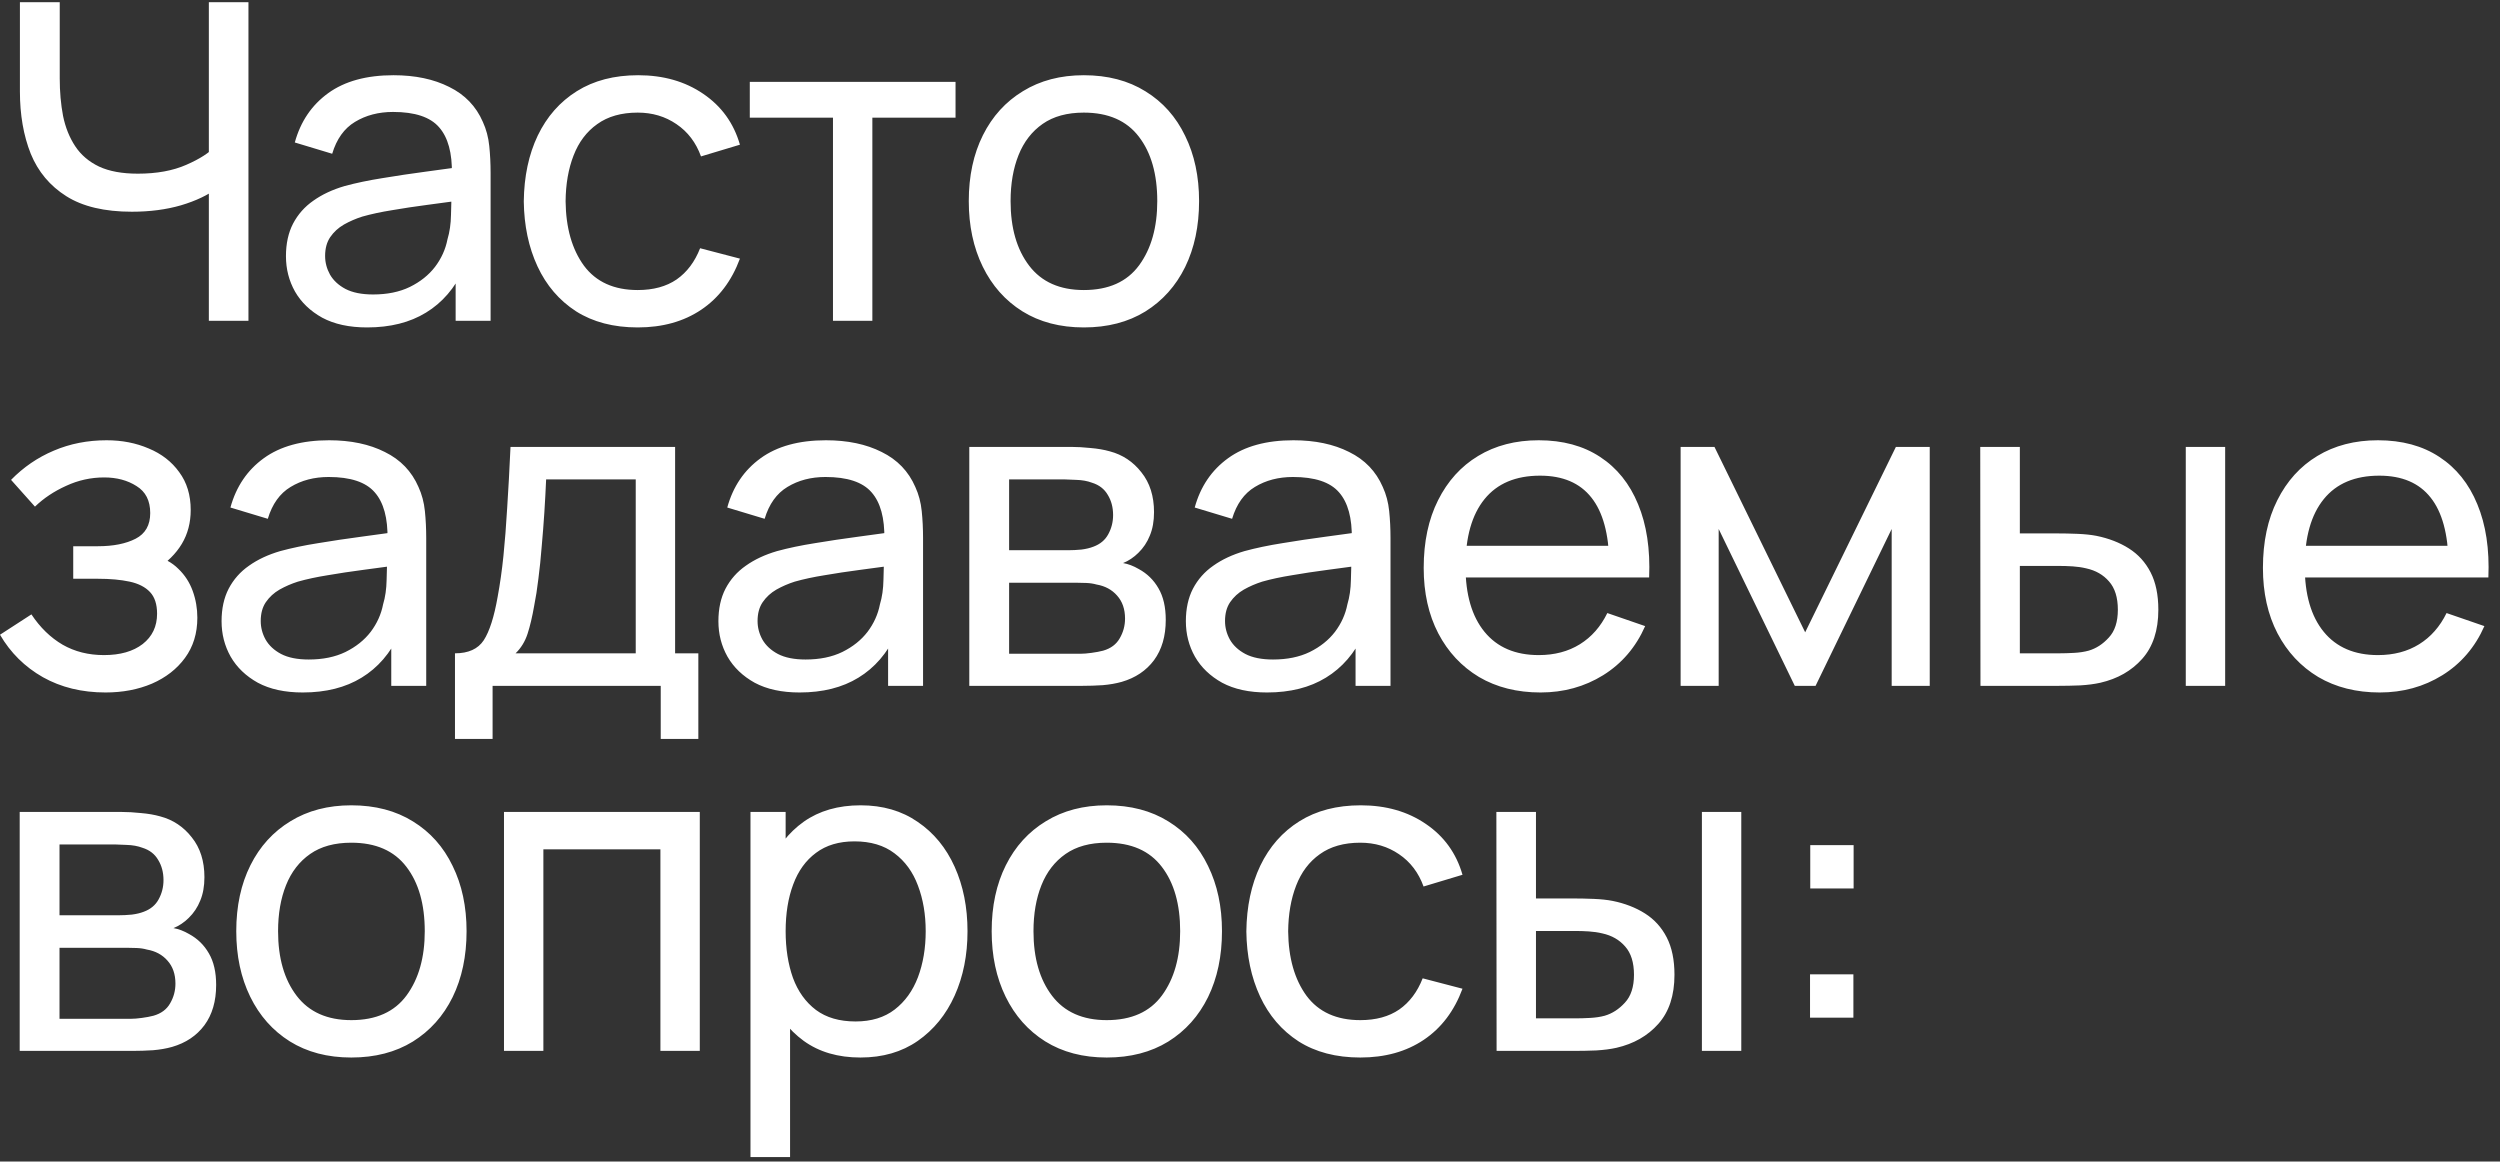 <?xml version="1.0" encoding="UTF-8"?> <svg xmlns="http://www.w3.org/2000/svg" width="226" height="105" viewBox="0 0 226 105" fill="none"><rect x="0" y="0" width="226" height="105" fill="#333333" stroke="none"/> <path d="M18.88 29V15.72L19.68 16.98C18.813 17.633 17.707 18.16 16.36 18.56C15.027 18.947 13.547 19.14 11.92 19.14C9.453 19.14 7.48 18.673 6 17.74C4.52 16.807 3.447 15.527 2.78 13.9C2.127 12.26 1.8 10.38 1.8 8.26V0.2H5.4V7.08C5.4 8.293 5.5 9.427 5.7 10.48C5.913 11.52 6.28 12.433 6.8 13.22C7.32 14.007 8.04 14.62 8.96 15.06C9.88 15.487 11.047 15.7 12.46 15.7C14.167 15.7 15.627 15.433 16.84 14.9C18.067 14.367 18.953 13.793 19.5 13.18L18.88 15.56V0.2H22.46V29H18.88ZM33.19 29.6C31.577 29.6 30.223 29.307 29.13 28.72C28.05 28.12 27.23 27.333 26.67 26.36C26.123 25.387 25.85 24.32 25.85 23.16C25.85 22.027 26.063 21.047 26.49 20.22C26.93 19.38 27.543 18.687 28.33 18.14C29.117 17.58 30.057 17.14 31.15 16.82C32.177 16.54 33.323 16.3 34.59 16.1C35.87 15.887 37.163 15.693 38.47 15.52C39.777 15.347 40.997 15.18 42.13 15.02L40.85 15.76C40.89 13.84 40.503 12.42 39.69 11.5C38.89 10.58 37.503 10.12 35.53 10.12C34.223 10.12 33.077 10.42 32.09 11.02C31.117 11.607 30.43 12.567 30.03 13.9L26.65 12.88C27.17 10.987 28.177 9.5 29.67 8.42C31.163 7.34 33.13 6.8 35.57 6.8C37.53 6.8 39.21 7.153 40.61 7.86C42.023 8.553 43.037 9.607 43.65 11.02C43.957 11.687 44.15 12.413 44.23 13.2C44.31 13.973 44.35 14.787 44.35 15.64V29H41.19V23.82L41.93 24.3C41.117 26.047 39.977 27.367 38.51 28.26C37.057 29.153 35.283 29.6 33.19 29.6ZM33.73 26.62C35.01 26.62 36.117 26.393 37.05 25.94C37.997 25.473 38.757 24.867 39.33 24.12C39.903 23.36 40.277 22.533 40.45 21.64C40.65 20.973 40.757 20.233 40.77 19.42C40.797 18.593 40.81 17.96 40.81 17.52L42.05 18.06C40.89 18.22 39.75 18.373 38.63 18.52C37.51 18.667 36.45 18.827 35.45 19C34.45 19.16 33.55 19.353 32.75 19.58C32.163 19.767 31.61 20.007 31.09 20.3C30.583 20.593 30.17 20.973 29.85 21.44C29.543 21.893 29.39 22.46 29.39 23.14C29.39 23.727 29.537 24.287 29.83 24.82C30.137 25.353 30.603 25.787 31.23 26.12C31.87 26.453 32.703 26.62 33.73 26.62ZM57.65 29.6C55.463 29.6 53.603 29.113 52.07 28.14C50.55 27.153 49.39 25.8 48.59 24.08C47.79 22.36 47.377 20.4 47.35 18.2C47.377 15.947 47.797 13.967 48.61 12.26C49.437 10.54 50.617 9.2 52.15 8.24C53.683 7.28 55.53 6.8 57.69 6.8C59.97 6.8 61.93 7.36 63.57 8.48C65.223 9.6 66.33 11.133 66.89 13.08L63.37 14.14C62.917 12.887 62.177 11.913 61.15 11.22C60.137 10.527 58.97 10.18 57.65 10.18C56.17 10.18 54.95 10.527 53.99 11.22C53.03 11.9 52.317 12.847 51.85 14.06C51.383 15.26 51.143 16.64 51.13 18.2C51.157 20.6 51.71 22.54 52.79 24.02C53.883 25.487 55.503 26.22 57.65 26.22C59.063 26.22 60.237 25.9 61.17 25.26C62.103 24.607 62.81 23.667 63.29 22.44L66.89 23.38C66.143 25.393 64.977 26.933 63.39 28C61.803 29.067 59.89 29.6 57.65 29.6ZM75.301 29V10.64H67.781V7.4H86.381V10.64H78.861V29H75.301ZM97.977 29.6C95.83 29.6 93.977 29.113 92.417 28.14C90.87 27.167 89.677 25.82 88.837 24.1C87.997 22.38 87.577 20.407 87.577 18.18C87.577 15.913 88.003 13.927 88.857 12.22C89.71 10.513 90.917 9.187 92.477 8.24C94.037 7.28 95.87 6.8 97.977 6.8C100.137 6.8 101.997 7.287 103.557 8.26C105.117 9.22 106.31 10.56 107.137 12.28C107.977 13.987 108.397 15.953 108.397 18.18C108.397 20.433 107.977 22.42 107.137 24.14C106.297 25.847 105.097 27.187 103.537 28.16C101.977 29.12 100.123 29.6 97.977 29.6ZM97.977 26.22C100.217 26.22 101.883 25.473 102.977 23.98C104.07 22.487 104.617 20.553 104.617 18.18C104.617 15.74 104.063 13.8 102.957 12.36C101.85 10.907 100.19 10.18 97.977 10.18C96.47 10.18 95.23 10.52 94.257 11.2C93.283 11.88 92.557 12.82 92.077 14.02C91.597 15.22 91.357 16.607 91.357 18.18C91.357 20.607 91.917 22.553 93.037 24.02C94.157 25.487 95.803 26.22 97.977 26.22ZM9.54 62.6C7.407 62.6 5.52 62.14 3.88 61.22C2.24 60.287 0.947 59.007 1.49012e-08 57.38L2.84 55.54C3.627 56.727 4.567 57.64 5.66 58.28C6.753 58.907 8 59.22 9.4 59.22C10.867 59.22 12.033 58.887 12.9 58.22C13.767 57.54 14.2 56.627 14.2 55.48C14.2 54.627 13.987 53.973 13.56 53.52C13.133 53.067 12.52 52.753 11.72 52.58C10.92 52.407 9.967 52.32 8.86 52.32H6.62V49.38H8.84C10.24 49.38 11.38 49.153 12.26 48.7C13.14 48.247 13.58 47.473 13.58 46.38C13.58 45.26 13.167 44.447 12.34 43.94C11.527 43.42 10.553 43.16 9.42 43.16C8.22 43.16 7.073 43.413 5.98 43.92C4.887 44.413 3.947 45.04 3.16 45.8L1 43.38C2.12 42.233 3.407 41.353 4.86 40.74C6.327 40.113 7.92 39.8 9.64 39.8C11.027 39.8 12.293 40.047 13.44 40.54C14.6 41.02 15.52 41.733 16.2 42.68C16.893 43.613 17.24 44.753 17.24 46.1C17.24 47.247 16.973 48.267 16.44 49.16C15.907 50.053 15.12 50.833 14.08 51.5L13.94 50.24C14.82 50.453 15.547 50.847 16.12 51.42C16.707 51.98 17.14 52.647 17.42 53.42C17.7 54.193 17.84 55 17.84 55.84C17.84 57.253 17.467 58.467 16.72 59.48C15.987 60.48 14.993 61.253 13.74 61.8C12.487 62.333 11.087 62.6 9.54 62.6ZM27.37 62.6C25.756 62.6 24.403 62.307 23.31 61.72C22.23 61.12 21.41 60.333 20.85 59.36C20.303 58.387 20.03 57.32 20.03 56.16C20.03 55.027 20.243 54.047 20.67 53.22C21.11 52.38 21.723 51.687 22.51 51.14C23.296 50.58 24.236 50.14 25.33 49.82C26.356 49.54 27.503 49.3 28.77 49.1C30.05 48.887 31.343 48.693 32.65 48.52C33.956 48.347 35.176 48.18 36.31 48.02L35.03 48.76C35.07 46.84 34.683 45.42 33.87 44.5C33.07 43.58 31.683 43.12 29.71 43.12C28.403 43.12 27.256 43.42 26.27 44.02C25.296 44.607 24.61 45.567 24.21 46.9L20.83 45.88C21.35 43.987 22.356 42.5 23.85 41.42C25.343 40.34 27.31 39.8 29.75 39.8C31.71 39.8 33.39 40.153 34.79 40.86C36.203 41.553 37.216 42.607 37.83 44.02C38.136 44.687 38.33 45.413 38.41 46.2C38.49 46.973 38.53 47.787 38.53 48.64V62H35.37V56.82L36.11 57.3C35.296 59.047 34.156 60.367 32.69 61.26C31.236 62.153 29.463 62.6 27.37 62.6ZM27.91 59.62C29.19 59.62 30.296 59.393 31.23 58.94C32.176 58.473 32.936 57.867 33.51 57.12C34.083 56.36 34.456 55.533 34.63 54.64C34.83 53.973 34.936 53.233 34.95 52.42C34.976 51.593 34.99 50.96 34.99 50.52L36.23 51.06C35.07 51.22 33.93 51.373 32.81 51.52C31.69 51.667 30.63 51.827 29.63 52C28.63 52.16 27.73 52.353 26.93 52.58C26.343 52.767 25.79 53.007 25.27 53.3C24.763 53.593 24.35 53.973 24.03 54.44C23.723 54.893 23.57 55.46 23.57 56.14C23.57 56.727 23.716 57.287 24.01 57.82C24.316 58.353 24.783 58.787 25.41 59.12C26.05 59.453 26.883 59.62 27.91 59.62ZM41.13 66.8V59.06C42.343 59.06 43.21 58.667 43.73 57.88C44.25 57.08 44.67 55.767 44.99 53.94C45.203 52.793 45.376 51.567 45.51 50.26C45.643 48.953 45.756 47.5 45.85 45.9C45.956 44.287 46.056 42.453 46.15 40.4H61.03V59.06H63.13V66.8H59.73V62H44.53V66.8H41.13ZM46.61 59.06H57.47V43.34H49.37C49.33 44.287 49.276 45.28 49.21 46.32C49.143 47.347 49.063 48.373 48.97 49.4C48.89 50.427 48.79 51.4 48.67 52.32C48.563 53.227 48.436 54.04 48.29 54.76C48.116 55.76 47.916 56.607 47.69 57.3C47.463 57.993 47.103 58.58 46.61 59.06ZM72.284 62.6C70.67 62.6 69.317 62.307 68.224 61.72C67.144 61.12 66.324 60.333 65.764 59.36C65.217 58.387 64.944 57.32 64.944 56.16C64.944 55.027 65.157 54.047 65.584 53.22C66.024 52.38 66.637 51.687 67.424 51.14C68.21 50.58 69.15 50.14 70.244 49.82C71.27 49.54 72.417 49.3 73.684 49.1C74.964 48.887 76.257 48.693 77.564 48.52C78.87 48.347 80.09 48.18 81.224 48.02L79.944 48.76C79.984 46.84 79.597 45.42 78.784 44.5C77.984 43.58 76.597 43.12 74.624 43.12C73.317 43.12 72.17 43.42 71.184 44.02C70.21 44.607 69.524 45.567 69.124 46.9L65.744 45.88C66.264 43.987 67.27 42.5 68.764 41.42C70.257 40.34 72.224 39.8 74.664 39.8C76.624 39.8 78.304 40.153 79.704 40.86C81.117 41.553 82.13 42.607 82.744 44.02C83.05 44.687 83.244 45.413 83.324 46.2C83.404 46.973 83.444 47.787 83.444 48.64V62H80.284V56.82L81.024 57.3C80.21 59.047 79.07 60.367 77.604 61.26C76.15 62.153 74.377 62.6 72.284 62.6ZM72.824 59.62C74.104 59.62 75.21 59.393 76.144 58.94C77.09 58.473 77.85 57.867 78.424 57.12C78.997 56.36 79.37 55.533 79.544 54.64C79.744 53.973 79.85 53.233 79.864 52.42C79.89 51.593 79.904 50.96 79.904 50.52L81.144 51.06C79.984 51.22 78.844 51.373 77.724 51.52C76.604 51.667 75.544 51.827 74.544 52C73.544 52.16 72.644 52.353 71.844 52.58C71.257 52.767 70.704 53.007 70.184 53.3C69.677 53.593 69.264 53.973 68.944 54.44C68.637 54.893 68.484 55.46 68.484 56.14C68.484 56.727 68.63 57.287 68.924 57.82C69.23 58.353 69.697 58.787 70.324 59.12C70.964 59.453 71.797 59.62 72.824 59.62ZM87.624 62V40.4H96.824C97.37 40.4 97.957 40.433 98.584 40.5C99.224 40.553 99.804 40.653 100.324 40.8C101.484 41.107 102.437 41.74 103.184 42.7C103.944 43.647 104.324 44.847 104.324 46.3C104.324 47.113 104.197 47.82 103.944 48.42C103.704 49.02 103.357 49.54 102.904 49.98C102.704 50.18 102.484 50.36 102.244 50.52C102.004 50.68 101.764 50.807 101.524 50.9C101.99 50.98 102.464 51.16 102.944 51.44C103.704 51.853 104.297 52.433 104.724 53.18C105.164 53.927 105.384 54.88 105.384 56.04C105.384 57.507 105.03 58.72 104.324 59.68C103.617 60.627 102.644 61.28 101.404 61.64C100.884 61.787 100.31 61.887 99.684 61.94C99.057 61.98 98.45 62 97.864 62H87.624ZM91.224 59.1H97.664C97.944 59.1 98.277 59.073 98.664 59.02C99.064 58.967 99.417 58.9 99.724 58.82C100.417 58.62 100.917 58.247 101.224 57.7C101.544 57.153 101.704 56.56 101.704 55.92C101.704 55.067 101.464 54.373 100.984 53.84C100.517 53.307 99.897 52.973 99.124 52.84C98.844 52.76 98.537 52.713 98.204 52.7C97.884 52.687 97.597 52.68 97.344 52.68H91.224V59.1ZM91.224 49.74H96.584C96.957 49.74 97.35 49.72 97.764 49.68C98.177 49.627 98.537 49.54 98.844 49.42C99.457 49.193 99.904 48.82 100.184 48.3C100.477 47.767 100.624 47.187 100.624 46.56C100.624 45.867 100.464 45.26 100.144 44.74C99.837 44.207 99.364 43.84 98.724 43.64C98.297 43.48 97.817 43.393 97.284 43.38C96.764 43.353 96.43 43.34 96.284 43.34H91.224V49.74ZM114.542 62.6C112.928 62.6 111.575 62.307 110.482 61.72C109.402 61.12 108.582 60.333 108.022 59.36C107.475 58.387 107.202 57.32 107.202 56.16C107.202 55.027 107.415 54.047 107.842 53.22C108.282 52.38 108.895 51.687 109.682 51.14C110.468 50.58 111.408 50.14 112.502 49.82C113.528 49.54 114.675 49.3 115.942 49.1C117.222 48.887 118.515 48.693 119.822 48.52C121.128 48.347 122.348 48.18 123.482 48.02L122.202 48.76C122.242 46.84 121.855 45.42 121.042 44.5C120.242 43.58 118.855 43.12 116.882 43.12C115.575 43.12 114.428 43.42 113.442 44.02C112.468 44.607 111.782 45.567 111.382 46.9L108.002 45.88C108.522 43.987 109.528 42.5 111.022 41.42C112.515 40.34 114.482 39.8 116.922 39.8C118.882 39.8 120.562 40.153 121.962 40.86C123.375 41.553 124.388 42.607 125.002 44.02C125.308 44.687 125.502 45.413 125.582 46.2C125.662 46.973 125.702 47.787 125.702 48.64V62H122.542V56.82L123.282 57.3C122.468 59.047 121.328 60.367 119.862 61.26C118.408 62.153 116.635 62.6 114.542 62.6ZM115.082 59.62C116.362 59.62 117.468 59.393 118.402 58.94C119.348 58.473 120.108 57.867 120.682 57.12C121.255 56.36 121.628 55.533 121.802 54.64C122.002 53.973 122.108 53.233 122.122 52.42C122.148 51.593 122.162 50.96 122.162 50.52L123.402 51.06C122.242 51.22 121.102 51.373 119.982 51.52C118.862 51.667 117.802 51.827 116.802 52C115.802 52.16 114.902 52.353 114.102 52.58C113.515 52.767 112.962 53.007 112.442 53.3C111.935 53.593 111.522 53.973 111.202 54.44C110.895 54.893 110.742 55.46 110.742 56.14C110.742 56.727 110.888 57.287 111.182 57.82C111.488 58.353 111.955 58.787 112.582 59.12C113.222 59.453 114.055 59.62 115.082 59.62ZM139.262 62.6C137.142 62.6 135.288 62.133 133.702 61.2C132.128 60.253 130.902 58.94 130.022 57.26C129.142 55.567 128.702 53.593 128.702 51.34C128.702 48.98 129.135 46.94 130.002 45.22C130.868 43.487 132.075 42.153 133.622 41.22C135.182 40.273 137.008 39.8 139.102 39.8C141.275 39.8 143.122 40.3 144.642 41.3C146.175 42.3 147.322 43.727 148.082 45.58C148.855 47.433 149.188 49.64 149.082 52.2H145.482V50.92C145.442 48.267 144.902 46.287 143.862 44.98C142.822 43.66 141.275 43 139.222 43C137.022 43 135.348 43.707 134.202 45.12C133.055 46.533 132.482 48.56 132.482 51.2C132.482 53.747 133.055 55.72 134.202 57.12C135.348 58.52 136.982 59.22 139.102 59.22C140.528 59.22 141.768 58.893 142.822 58.24C143.875 57.587 144.702 56.647 145.302 55.42L148.722 56.6C147.882 58.507 146.615 59.987 144.922 61.04C143.242 62.08 141.355 62.6 139.262 62.6ZM131.282 52.2V49.34H147.242V52.2H131.282ZM151.928 62V40.4H154.988L163.188 57.16L171.388 40.4H174.448V62H171.008V47.82L164.128 62H162.248L155.368 47.82V62H151.928ZM179.034 62L179.014 40.4H182.594V48.22H185.894C186.521 48.22 187.161 48.233 187.814 48.26C188.468 48.287 189.034 48.347 189.514 48.44C190.634 48.667 191.614 49.047 192.454 49.58C193.294 50.113 193.948 50.833 194.414 51.74C194.881 52.647 195.114 53.773 195.114 55.12C195.114 56.987 194.628 58.467 193.654 59.56C192.694 60.64 191.434 61.36 189.874 61.72C189.341 61.84 188.728 61.92 188.034 61.96C187.354 61.987 186.708 62 186.094 62H179.034ZM182.594 59.06H186.154C186.554 59.06 187.001 59.047 187.494 59.02C187.988 58.993 188.428 58.927 188.814 58.82C189.494 58.62 190.101 58.227 190.634 57.64C191.181 57.053 191.454 56.213 191.454 55.12C191.454 54.013 191.188 53.16 190.654 52.56C190.134 51.96 189.448 51.567 188.594 51.38C188.208 51.287 187.801 51.227 187.374 51.2C186.948 51.173 186.541 51.16 186.154 51.16H182.594V59.06ZM197.594 62V40.4H201.154V62H197.594ZM215.129 62.6C213.009 62.6 211.155 62.133 209.569 61.2C207.995 60.253 206.769 58.94 205.889 57.26C205.009 55.567 204.569 53.593 204.569 51.34C204.569 48.98 205.002 46.94 205.869 45.22C206.735 43.487 207.942 42.153 209.489 41.22C211.049 40.273 212.875 39.8 214.969 39.8C217.142 39.8 218.989 40.3 220.509 41.3C222.042 42.3 223.189 43.727 223.949 45.58C224.722 47.433 225.055 49.64 224.949 52.2H221.349V50.92C221.309 48.267 220.769 46.287 219.729 44.98C218.689 43.66 217.142 43 215.089 43C212.889 43 211.215 43.707 210.069 45.12C208.922 46.533 208.349 48.56 208.349 51.2C208.349 53.747 208.922 55.72 210.069 57.12C211.215 58.52 212.849 59.22 214.969 59.22C216.395 59.22 217.635 58.893 218.689 58.24C219.742 57.587 220.569 56.647 221.169 55.42L224.589 56.6C223.749 58.507 222.482 59.987 220.789 61.04C219.109 62.08 217.222 62.6 215.129 62.6ZM207.149 52.2V49.34H223.109V52.2H207.149ZM1.78 95V73.4H10.98C11.527 73.4 12.113 73.433 12.74 73.5C13.38 73.553 13.96 73.653 14.48 73.8C15.64 74.107 16.593 74.74 17.34 75.7C18.1 76.647 18.48 77.847 18.48 79.3C18.48 80.113 18.353 80.82 18.1 81.42C17.86 82.02 17.513 82.54 17.06 82.98C16.86 83.18 16.64 83.36 16.4 83.52C16.16 83.68 15.92 83.807 15.68 83.9C16.147 83.98 16.62 84.16 17.1 84.44C17.86 84.853 18.453 85.433 18.88 86.18C19.32 86.927 19.54 87.88 19.54 89.04C19.54 90.507 19.187 91.72 18.48 92.68C17.773 93.627 16.8 94.28 15.56 94.64C15.04 94.787 14.467 94.887 13.84 94.94C13.213 94.98 12.607 95 12.02 95H1.78ZM5.38 92.1H11.82C12.1 92.1 12.433 92.073 12.82 92.02C13.22 91.967 13.573 91.9 13.88 91.82C14.573 91.62 15.073 91.247 15.38 90.7C15.7 90.153 15.86 89.56 15.86 88.92C15.86 88.067 15.62 87.373 15.14 86.84C14.673 86.307 14.053 85.973 13.28 85.84C13 85.76 12.693 85.713 12.36 85.7C12.04 85.687 11.753 85.68 11.5 85.68H5.38V92.1ZM5.38 82.74H10.74C11.113 82.74 11.507 82.72 11.92 82.68C12.333 82.627 12.693 82.54 13 82.42C13.613 82.193 14.06 81.82 14.34 81.3C14.633 80.767 14.78 80.187 14.78 79.56C14.78 78.867 14.62 78.26 14.3 77.74C13.993 77.207 13.52 76.84 12.88 76.64C12.453 76.48 11.973 76.393 11.44 76.38C10.92 76.353 10.587 76.34 10.44 76.34H5.38V82.74ZM31.758 95.6C29.611 95.6 27.758 95.113 26.198 94.14C24.651 93.167 23.458 91.82 22.618 90.1C21.778 88.38 21.358 86.407 21.358 84.18C21.358 81.913 21.785 79.927 22.638 78.22C23.491 76.513 24.698 75.187 26.258 74.24C27.818 73.28 29.651 72.8 31.758 72.8C33.918 72.8 35.778 73.287 37.338 74.26C38.898 75.22 40.091 76.56 40.918 78.28C41.758 79.987 42.178 81.953 42.178 84.18C42.178 86.433 41.758 88.42 40.918 90.14C40.078 91.847 38.878 93.187 37.318 94.16C35.758 95.12 33.904 95.6 31.758 95.6ZM31.758 92.22C33.998 92.22 35.664 91.473 36.758 89.98C37.851 88.487 38.398 86.553 38.398 84.18C38.398 81.74 37.844 79.8 36.738 78.36C35.631 76.907 33.971 76.18 31.758 76.18C30.251 76.18 29.011 76.52 28.038 77.2C27.064 77.88 26.338 78.82 25.858 80.02C25.378 81.22 25.138 82.607 25.138 84.18C25.138 86.607 25.698 88.553 26.818 90.02C27.938 91.487 29.584 92.22 31.758 92.22ZM45.561 95V73.4H63.261V95H59.701V76.78H49.121V95H45.561ZM77.782 95.6C75.756 95.6 74.049 95.1 72.662 94.1C71.276 93.087 70.222 91.72 69.502 90C68.796 88.267 68.442 86.327 68.442 84.18C68.442 82.007 68.796 80.06 69.502 78.34C70.222 76.62 71.276 75.267 72.662 74.28C74.062 73.293 75.776 72.8 77.802 72.8C79.802 72.8 81.522 73.3 82.963 74.3C84.416 75.287 85.529 76.64 86.302 78.36C87.076 80.08 87.463 82.02 87.463 84.18C87.463 86.34 87.076 88.28 86.302 90C85.529 91.72 84.416 93.087 82.963 94.1C81.522 95.1 79.796 95.6 77.782 95.6ZM67.843 104.6V73.4H71.022V89.3H71.422V104.6H67.843ZM77.343 92.34C78.769 92.34 79.949 91.98 80.882 91.26C81.816 90.54 82.516 89.567 82.983 88.34C83.449 87.1 83.683 85.713 83.683 84.18C83.683 82.66 83.449 81.287 82.983 80.06C82.529 78.833 81.823 77.86 80.862 77.14C79.916 76.42 78.709 76.06 77.243 76.06C75.843 76.06 74.683 76.407 73.763 77.1C72.843 77.78 72.156 78.733 71.703 79.96C71.249 81.173 71.022 82.58 71.022 84.18C71.022 85.753 71.243 87.16 71.683 88.4C72.136 89.627 72.829 90.593 73.763 91.3C74.696 91.993 75.889 92.34 77.343 92.34ZM100.047 95.6C97.9 95.6 96.047 95.113 94.487 94.14C92.94 93.167 91.747 91.82 90.907 90.1C90.067 88.38 89.647 86.407 89.647 84.18C89.647 81.913 90.073 79.927 90.927 78.22C91.78 76.513 92.987 75.187 94.547 74.24C96.107 73.28 97.94 72.8 100.047 72.8C102.207 72.8 104.067 73.287 105.627 74.26C107.187 75.22 108.38 76.56 109.207 78.28C110.047 79.987 110.467 81.953 110.467 84.18C110.467 86.433 110.047 88.42 109.207 90.14C108.367 91.847 107.167 93.187 105.607 94.16C104.047 95.12 102.194 95.6 100.047 95.6ZM100.047 92.22C102.287 92.22 103.954 91.473 105.047 89.98C106.14 88.487 106.687 86.553 106.687 84.18C106.687 81.74 106.134 79.8 105.027 78.36C103.92 76.907 102.26 76.18 100.047 76.18C98.54 76.18 97.3 76.52 96.327 77.2C95.353 77.88 94.627 78.82 94.147 80.02C93.667 81.22 93.427 82.607 93.427 84.18C93.427 86.607 93.987 88.553 95.107 90.02C96.227 91.487 97.874 92.22 100.047 92.22ZM122.97 95.6C120.784 95.6 118.924 95.113 117.39 94.14C115.87 93.153 114.71 91.8 113.91 90.08C113.11 88.36 112.697 86.4 112.67 84.2C112.697 81.947 113.117 79.967 113.93 78.26C114.757 76.54 115.937 75.2 117.47 74.24C119.004 73.28 120.85 72.8 123.01 72.8C125.29 72.8 127.25 73.36 128.89 74.48C130.544 75.6 131.65 77.133 132.21 79.08L128.69 80.14C128.237 78.887 127.497 77.913 126.47 77.22C125.457 76.527 124.29 76.18 122.97 76.18C121.49 76.18 120.27 76.527 119.31 77.22C118.35 77.9 117.637 78.847 117.17 80.06C116.704 81.26 116.464 82.64 116.45 84.2C116.477 86.6 117.03 88.54 118.11 90.02C119.204 91.487 120.824 92.22 122.97 92.22C124.384 92.22 125.557 91.9 126.49 91.26C127.424 90.607 128.13 89.667 128.61 88.44L132.21 89.38C131.464 91.393 130.297 92.933 128.71 94C127.124 95.067 125.21 95.6 122.97 95.6ZM135.292 95L135.272 73.4H138.852V81.22H142.152C142.779 81.22 143.419 81.233 144.072 81.26C144.726 81.287 145.292 81.347 145.772 81.44C146.892 81.667 147.872 82.047 148.712 82.58C149.552 83.113 150.206 83.833 150.672 84.74C151.139 85.647 151.372 86.773 151.372 88.12C151.372 89.987 150.886 91.467 149.912 92.56C148.952 93.64 147.692 94.36 146.132 94.72C145.599 94.84 144.986 94.92 144.292 94.96C143.612 94.987 142.966 95 142.352 95H135.292ZM138.852 92.06H142.412C142.812 92.06 143.259 92.047 143.752 92.02C144.246 91.993 144.686 91.927 145.072 91.82C145.752 91.62 146.359 91.227 146.892 90.64C147.439 90.053 147.712 89.213 147.712 88.12C147.712 87.013 147.446 86.16 146.912 85.56C146.392 84.96 145.706 84.567 144.852 84.38C144.466 84.287 144.059 84.227 143.632 84.2C143.206 84.173 142.799 84.16 142.412 84.16H138.852V92.06ZM153.852 95V73.4H157.412V95H153.852ZM163.627 92V88.08H167.547V92H163.627ZM163.647 80.32V76.4H167.567V80.32H163.647Z" fill="white"></path> </svg> 